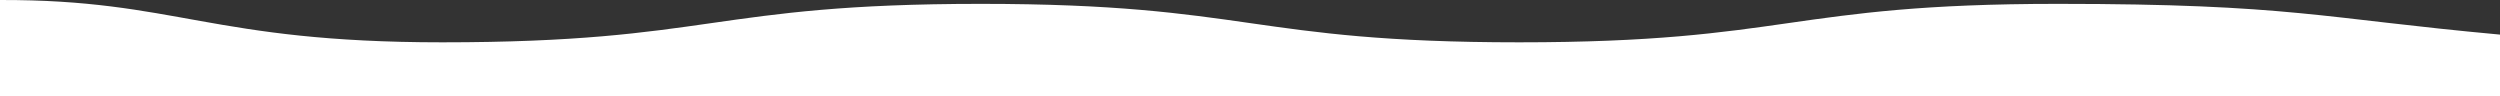 <?xml version="1.0" encoding="utf-8"?>
<!-- Generator: Adobe Illustrator 16.0.0, SVG Export Plug-In . SVG Version: 6.00 Build 0)  -->
<!DOCTYPE svg PUBLIC "-//W3C//DTD SVG 1.1//EN" "http://www.w3.org/Graphics/SVG/1.1/DTD/svg11.dtd">
<svg version="1.1" id="レイヤー_1" xmlns="http://www.w3.org/2000/svg" xmlns:xlink="http://www.w3.org/1999/xlink" x="0px"
	 y="0px" width="1300px" height="50px" viewBox="0 0 1300 50" enable-background="new 0 0 1300 50" xml:space="preserve">
<rect x="0" y="0" width="1300" height="50" fill="#333333" stroke="none"/>
<path fill="#FFFFFF" d="M1299.999,17.992c-92.769-8.486-108.777-15.985-230.004-15.985c-140.002,0-140.002,20-280.003,20
	s-140.001-20-280.003-20c-139.998,0-139.998,20-279.997,20C109.358,22.007,91.871-0.229-0.001,0.003v49.998h1300V17.992z"/>
</svg>
